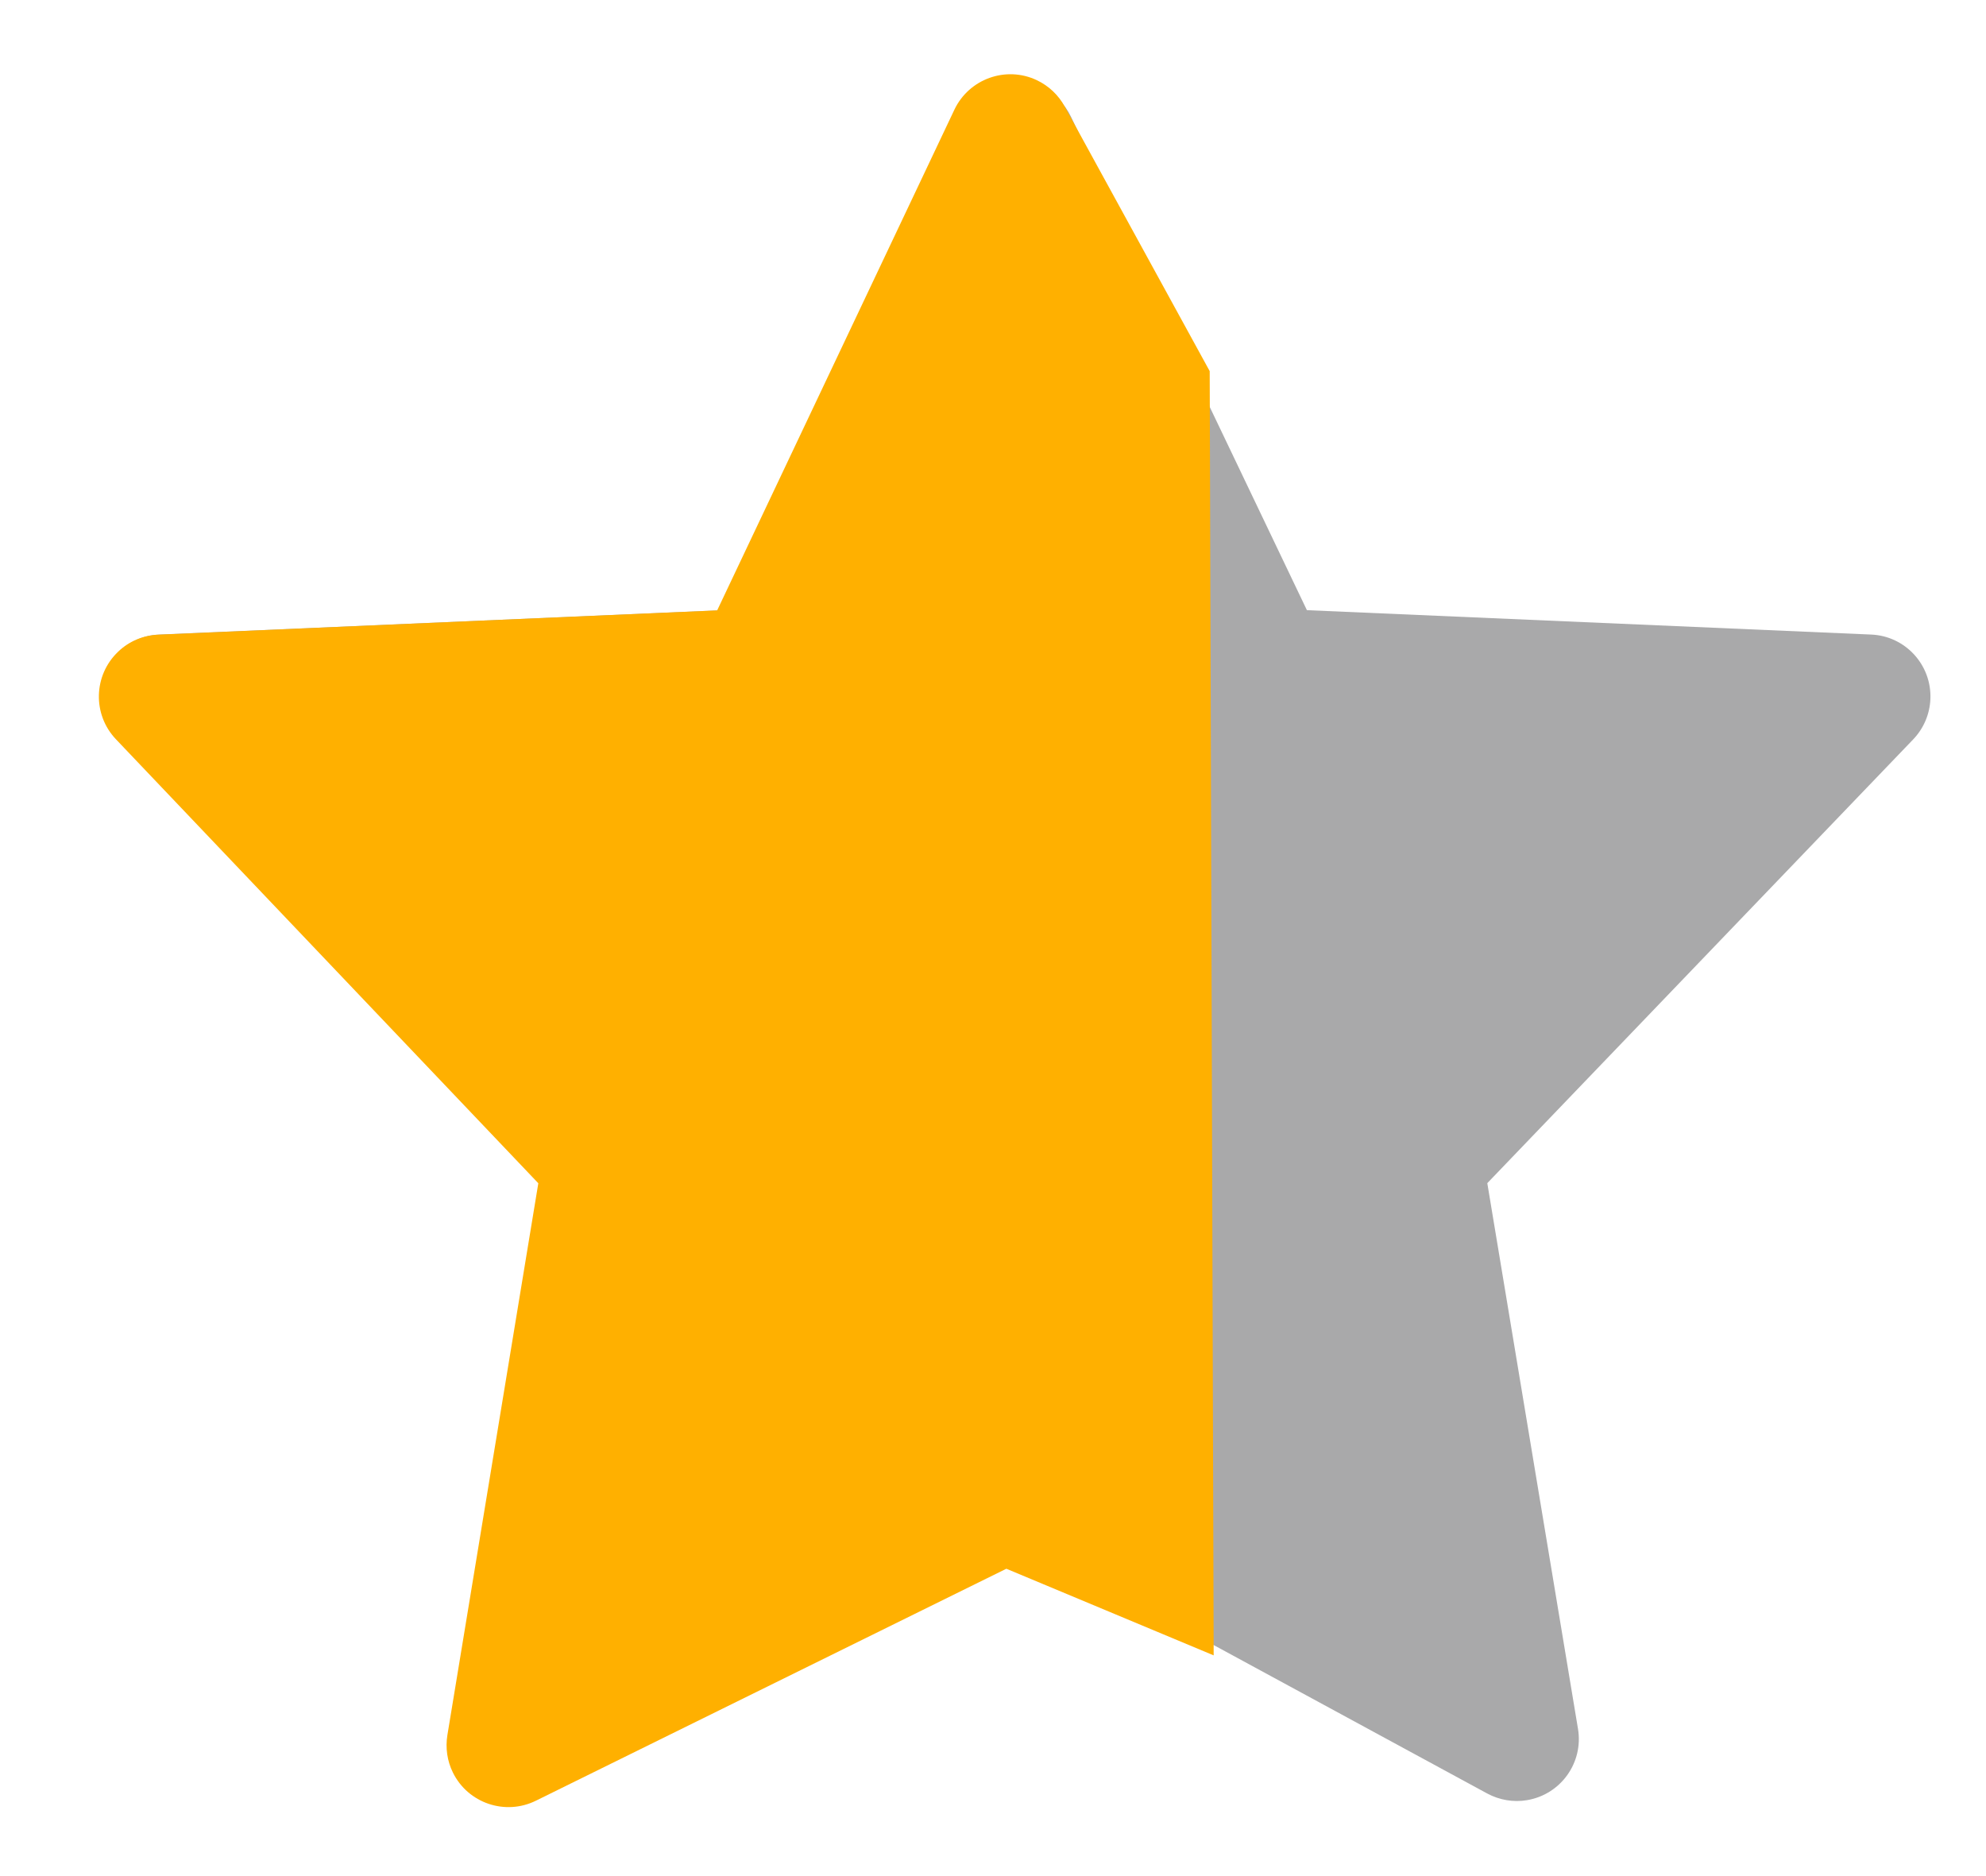 <svg width="18" height="17" xmlns="http://www.w3.org/2000/svg"><g fill="none" fill-rule="evenodd"><path d="M9.2 13.93 4.92 16.252c-.273.148-.614.047-.761-.226-.06-.11-.081-.237-.06-.36l.822-4.945-3.86-4.021c-.215-.224-.208-.579.016-.794.099-.095.228-.15.365-.156l5.114-.221 2.138-4.471c.134-.28.469-.398.749-.264.116.055.209.149.264.264l2.138 4.471 5.114.221c.31.013.55.275.537.585-.006.136-.061.266-.156.365l-3.86 4.021.822 4.945c.051.306-.156.595-.462.646-.123.021-.25-.001-.36-.06L9.2 13.93Z" fill="#A9A9AA"/><path d="M9.121 14.215 4.857 16.317c-.278.137-.615.023-.752-.255-.052-.105-.069-.224-.05-.34l.824-5-3.828-4.023c-.214-.225-.205-.58.02-.794.098-.094.227-.148.363-.154l5.066-.22L8.65.994c.133-.28.468-.4.748-.267.107.051.195.134.252.238l1.314 2.398L11 15l-1.879-.785Z" fill="#FFB000"/></g></svg>